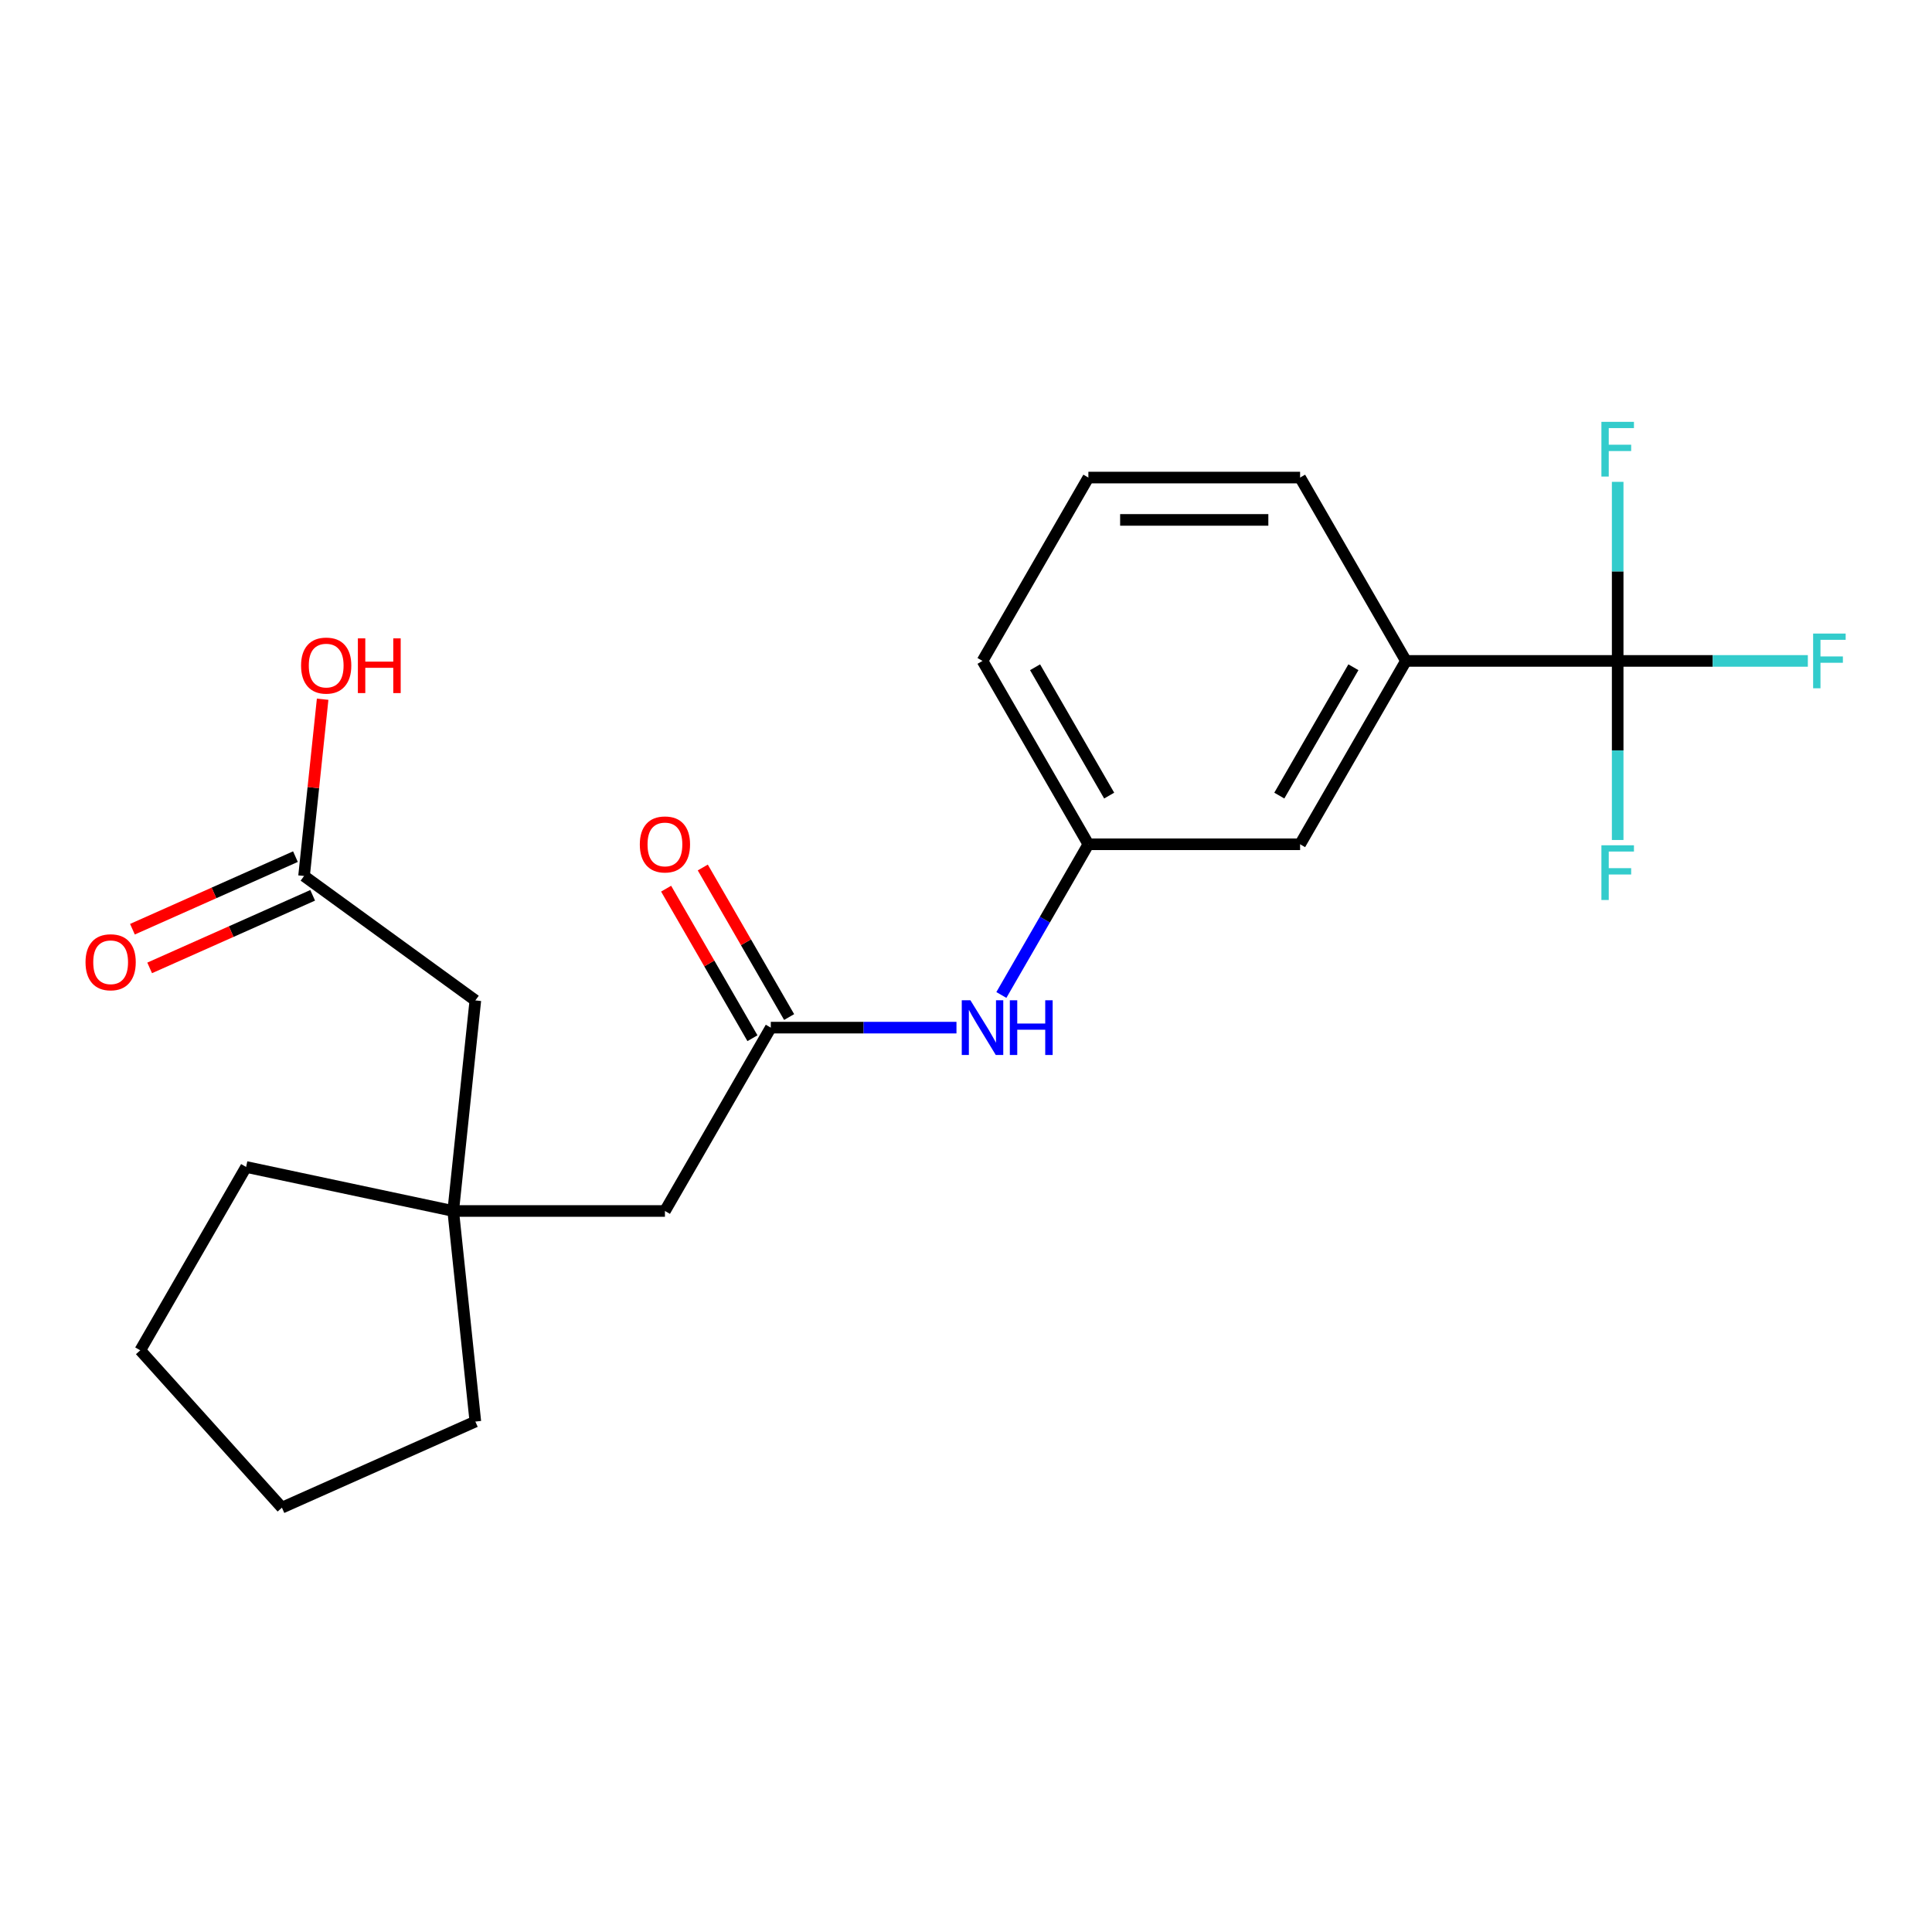 <?xml version='1.0' encoding='iso-8859-1'?>
<svg version='1.1' baseProfile='full'
              xmlns='http://www.w3.org/2000/svg'
                      xmlns:rdkit='http://www.rdkit.org/xml'
                      xmlns:xlink='http://www.w3.org/1999/xlink'
                  xml:space='preserve'
width='1000px' height='1000px' viewBox='0 0 1000 1000'>
<!-- END OF HEADER -->
<rect style='opacity:1.0;fill:#FFFFFF;stroke:none' width='1000' height='1000' x='0' y='0'> </rect>
<path class='bond-1' d='M 837.308,342.09 L 727.721,342.09' style='fill:none;fill-rule:evenodd;stroke:#000000;stroke-width:6px;stroke-linecap:butt;stroke-linejoin:miter;stroke-opacity:1' />
<path class='bond-11' d='M 837.308,342.09 L 886.521,342.09' style='fill:none;fill-rule:evenodd;stroke:#000000;stroke-width:6px;stroke-linecap:butt;stroke-linejoin:miter;stroke-opacity:1' />
<path class='bond-11' d='M 886.521,342.09 L 935.735,342.09' style='fill:none;fill-rule:evenodd;stroke:#33CCCC;stroke-width:6px;stroke-linecap:butt;stroke-linejoin:miter;stroke-opacity:1' />
<path class='bond-12' d='M 837.308,342.09 L 837.308,388.434' style='fill:none;fill-rule:evenodd;stroke:#000000;stroke-width:6px;stroke-linecap:butt;stroke-linejoin:miter;stroke-opacity:1' />
<path class='bond-12' d='M 837.308,388.434 L 837.308,434.777' style='fill:none;fill-rule:evenodd;stroke:#33CCCC;stroke-width:6px;stroke-linecap:butt;stroke-linejoin:miter;stroke-opacity:1' />
<path class='bond-13' d='M 837.308,342.09 L 837.308,295.747' style='fill:none;fill-rule:evenodd;stroke:#000000;stroke-width:6px;stroke-linecap:butt;stroke-linejoin:miter;stroke-opacity:1' />
<path class='bond-13' d='M 837.308,295.747 L 837.308,249.403' style='fill:none;fill-rule:evenodd;stroke:#33CCCC;stroke-width:6px;stroke-linecap:butt;stroke-linejoin:miter;stroke-opacity:1' />
<path class='bond-0' d='M 398.962,531.9 L 447.015,531.9' style='fill:none;fill-rule:evenodd;stroke:#000000;stroke-width:6px;stroke-linecap:butt;stroke-linejoin:miter;stroke-opacity:1' />
<path class='bond-0' d='M 447.015,531.9 L 495.069,531.9' style='fill:none;fill-rule:evenodd;stroke:#0000FF;stroke-width:6px;stroke-linecap:butt;stroke-linejoin:miter;stroke-opacity:1' />
<path class='bond-7' d='M 398.962,531.9 L 344.169,626.804' style='fill:none;fill-rule:evenodd;stroke:#000000;stroke-width:6px;stroke-linecap:butt;stroke-linejoin:miter;stroke-opacity:1' />
<path class='bond-8' d='M 408.452,526.42 L 386.107,487.718' style='fill:none;fill-rule:evenodd;stroke:#000000;stroke-width:6px;stroke-linecap:butt;stroke-linejoin:miter;stroke-opacity:1' />
<path class='bond-8' d='M 386.107,487.718 L 363.763,449.015' style='fill:none;fill-rule:evenodd;stroke:#FF0000;stroke-width:6px;stroke-linecap:butt;stroke-linejoin:miter;stroke-opacity:1' />
<path class='bond-8' d='M 389.471,537.379 L 367.126,498.676' style='fill:none;fill-rule:evenodd;stroke:#000000;stroke-width:6px;stroke-linecap:butt;stroke-linejoin:miter;stroke-opacity:1' />
<path class='bond-8' d='M 367.126,498.676 L 344.782,459.974' style='fill:none;fill-rule:evenodd;stroke:#FF0000;stroke-width:6px;stroke-linecap:butt;stroke-linejoin:miter;stroke-opacity:1' />
<path class='bond-5' d='M 727.721,342.09 L 672.928,436.995' style='fill:none;fill-rule:evenodd;stroke:#000000;stroke-width:6px;stroke-linecap:butt;stroke-linejoin:miter;stroke-opacity:1' />
<path class='bond-5' d='M 700.521,345.367 L 662.166,411.801' style='fill:none;fill-rule:evenodd;stroke:#000000;stroke-width:6px;stroke-linecap:butt;stroke-linejoin:miter;stroke-opacity:1' />
<path class='bond-15' d='M 727.721,342.09 L 672.928,247.185' style='fill:none;fill-rule:evenodd;stroke:#000000;stroke-width:6px;stroke-linecap:butt;stroke-linejoin:miter;stroke-opacity:1' />
<path class='bond-2' d='M 518.305,515 L 540.823,475.997' style='fill:none;fill-rule:evenodd;stroke:#0000FF;stroke-width:6px;stroke-linecap:butt;stroke-linejoin:miter;stroke-opacity:1' />
<path class='bond-2' d='M 540.823,475.997 L 563.342,436.995' style='fill:none;fill-rule:evenodd;stroke:#000000;stroke-width:6px;stroke-linecap:butt;stroke-linejoin:miter;stroke-opacity:1' />
<path class='bond-3' d='M 234.582,626.804 L 344.169,626.804' style='fill:none;fill-rule:evenodd;stroke:#000000;stroke-width:6px;stroke-linecap:butt;stroke-linejoin:miter;stroke-opacity:1' />
<path class='bond-9' d='M 234.582,626.804 L 246.037,517.818' style='fill:none;fill-rule:evenodd;stroke:#000000;stroke-width:6px;stroke-linecap:butt;stroke-linejoin:miter;stroke-opacity:1' />
<path class='bond-17' d='M 234.582,626.804 L 127.39,604.02' style='fill:none;fill-rule:evenodd;stroke:#000000;stroke-width:6px;stroke-linecap:butt;stroke-linejoin:miter;stroke-opacity:1' />
<path class='bond-18' d='M 234.582,626.804 L 246.037,735.79' style='fill:none;fill-rule:evenodd;stroke:#000000;stroke-width:6px;stroke-linecap:butt;stroke-linejoin:miter;stroke-opacity:1' />
<path class='bond-4' d='M 157.38,453.405 L 246.037,517.818' style='fill:none;fill-rule:evenodd;stroke:#000000;stroke-width:6px;stroke-linecap:butt;stroke-linejoin:miter;stroke-opacity:1' />
<path class='bond-10' d='M 152.922,443.394 L 110.736,462.176' style='fill:none;fill-rule:evenodd;stroke:#000000;stroke-width:6px;stroke-linecap:butt;stroke-linejoin:miter;stroke-opacity:1' />
<path class='bond-10' d='M 110.736,462.176 L 68.55,480.959' style='fill:none;fill-rule:evenodd;stroke:#FF0000;stroke-width:6px;stroke-linecap:butt;stroke-linejoin:miter;stroke-opacity:1' />
<path class='bond-10' d='M 161.837,463.416 L 119.651,482.199' style='fill:none;fill-rule:evenodd;stroke:#000000;stroke-width:6px;stroke-linecap:butt;stroke-linejoin:miter;stroke-opacity:1' />
<path class='bond-10' d='M 119.651,482.199 L 77.464,500.981' style='fill:none;fill-rule:evenodd;stroke:#FF0000;stroke-width:6px;stroke-linecap:butt;stroke-linejoin:miter;stroke-opacity:1' />
<path class='bond-14' d='M 157.38,453.405 L 162.187,407.661' style='fill:none;fill-rule:evenodd;stroke:#000000;stroke-width:6px;stroke-linecap:butt;stroke-linejoin:miter;stroke-opacity:1' />
<path class='bond-14' d='M 162.187,407.661 L 166.995,361.918' style='fill:none;fill-rule:evenodd;stroke:#FF0000;stroke-width:6px;stroke-linecap:butt;stroke-linejoin:miter;stroke-opacity:1' />
<path class='bond-6' d='M 672.928,436.995 L 563.342,436.995' style='fill:none;fill-rule:evenodd;stroke:#000000;stroke-width:6px;stroke-linecap:butt;stroke-linejoin:miter;stroke-opacity:1' />
<path class='bond-22' d='M 563.342,436.995 L 508.548,342.09' style='fill:none;fill-rule:evenodd;stroke:#000000;stroke-width:6px;stroke-linecap:butt;stroke-linejoin:miter;stroke-opacity:1' />
<path class='bond-22' d='M 574.104,411.801 L 535.748,345.367' style='fill:none;fill-rule:evenodd;stroke:#000000;stroke-width:6px;stroke-linecap:butt;stroke-linejoin:miter;stroke-opacity:1' />
<path class='bond-16' d='M 672.928,247.185 L 563.342,247.185' style='fill:none;fill-rule:evenodd;stroke:#000000;stroke-width:6px;stroke-linecap:butt;stroke-linejoin:miter;stroke-opacity:1' />
<path class='bond-16' d='M 656.49,269.103 L 579.78,269.103' style='fill:none;fill-rule:evenodd;stroke:#000000;stroke-width:6px;stroke-linecap:butt;stroke-linejoin:miter;stroke-opacity:1' />
<path class='bond-19' d='M 563.342,247.185 L 508.548,342.09' style='fill:none;fill-rule:evenodd;stroke:#000000;stroke-width:6px;stroke-linecap:butt;stroke-linejoin:miter;stroke-opacity:1' />
<path class='bond-20' d='M 127.39,604.02 L 72.597,698.925' style='fill:none;fill-rule:evenodd;stroke:#000000;stroke-width:6px;stroke-linecap:butt;stroke-linejoin:miter;stroke-opacity:1' />
<path class='bond-21' d='M 246.037,735.79 L 145.925,780.363' style='fill:none;fill-rule:evenodd;stroke:#000000;stroke-width:6px;stroke-linecap:butt;stroke-linejoin:miter;stroke-opacity:1' />
<path class='bond-23' d='M 72.597,698.925 L 145.925,780.363' style='fill:none;fill-rule:evenodd;stroke:#000000;stroke-width:6px;stroke-linecap:butt;stroke-linejoin:miter;stroke-opacity:1' />
<path  class='atom-3' d='M 502.288 517.74
L 511.568 532.74
Q 512.488 534.22, 513.968 536.9
Q 515.448 539.58, 515.528 539.74
L 515.528 517.74
L 519.288 517.74
L 519.288 546.06
L 515.408 546.06
L 505.448 529.66
Q 504.288 527.74, 503.048 525.54
Q 501.848 523.34, 501.488 522.66
L 501.488 546.06
L 497.808 546.06
L 497.808 517.74
L 502.288 517.74
' fill='#0000FF'/>
<path  class='atom-3' d='M 522.688 517.74
L 526.528 517.74
L 526.528 529.78
L 541.008 529.78
L 541.008 517.74
L 544.848 517.74
L 544.848 546.06
L 541.008 546.06
L 541.008 532.98
L 526.528 532.98
L 526.528 546.06
L 522.688 546.06
L 522.688 517.74
' fill='#0000FF'/>
<path  class='atom-9' d='M 331.169 437.075
Q 331.169 430.275, 334.529 426.475
Q 337.889 422.675, 344.169 422.675
Q 350.449 422.675, 353.809 426.475
Q 357.169 430.275, 357.169 437.075
Q 357.169 443.955, 353.769 447.875
Q 350.369 451.755, 344.169 451.755
Q 337.929 451.755, 334.529 447.875
Q 331.169 443.995, 331.169 437.075
M 344.169 448.555
Q 348.489 448.555, 350.809 445.675
Q 353.169 442.755, 353.169 437.075
Q 353.169 431.515, 350.809 428.715
Q 348.489 425.875, 344.169 425.875
Q 339.849 425.875, 337.489 428.675
Q 335.169 431.475, 335.169 437.075
Q 335.169 442.795, 337.489 445.675
Q 339.849 448.555, 344.169 448.555
' fill='#FF0000'/>
<path  class='atom-11' d='M 44.267 498.058
Q 44.267 491.258, 47.627 487.458
Q 50.987 483.658, 57.267 483.658
Q 63.547 483.658, 66.907 487.458
Q 70.267 491.258, 70.267 498.058
Q 70.267 504.938, 66.867 508.858
Q 63.467 512.738, 57.267 512.738
Q 51.027 512.738, 47.627 508.858
Q 44.267 504.978, 44.267 498.058
M 57.267 509.538
Q 61.587 509.538, 63.907 506.658
Q 66.267 503.738, 66.267 498.058
Q 66.267 492.498, 63.907 489.698
Q 61.587 486.858, 57.267 486.858
Q 52.947 486.858, 50.587 489.658
Q 48.267 492.458, 48.267 498.058
Q 48.267 503.778, 50.587 506.658
Q 52.947 509.538, 57.267 509.538
' fill='#FF0000'/>
<path  class='atom-12' d='M 938.474 327.93
L 955.314 327.93
L 955.314 331.17
L 942.274 331.17
L 942.274 339.77
L 953.874 339.77
L 953.874 343.05
L 942.274 343.05
L 942.274 356.25
L 938.474 356.25
L 938.474 327.93
' fill='#33CCCC'/>
<path  class='atom-13' d='M 828.888 437.517
L 845.728 437.517
L 845.728 440.757
L 832.688 440.757
L 832.688 449.357
L 844.288 449.357
L 844.288 452.637
L 832.688 452.637
L 832.688 465.837
L 828.888 465.837
L 828.888 437.517
' fill='#33CCCC'/>
<path  class='atom-14' d='M 828.888 218.344
L 845.728 218.344
L 845.728 221.584
L 832.688 221.584
L 832.688 230.184
L 844.288 230.184
L 844.288 233.464
L 832.688 233.464
L 832.688 246.664
L 828.888 246.664
L 828.888 218.344
' fill='#33CCCC'/>
<path  class='atom-15' d='M 155.835 344.499
Q 155.835 337.699, 159.195 333.899
Q 162.555 330.099, 168.835 330.099
Q 175.115 330.099, 178.475 333.899
Q 181.835 337.699, 181.835 344.499
Q 181.835 351.379, 178.435 355.299
Q 175.035 359.179, 168.835 359.179
Q 162.595 359.179, 159.195 355.299
Q 155.835 351.419, 155.835 344.499
M 168.835 355.979
Q 173.155 355.979, 175.475 353.099
Q 177.835 350.179, 177.835 344.499
Q 177.835 338.939, 175.475 336.139
Q 173.155 333.299, 168.835 333.299
Q 164.515 333.299, 162.155 336.099
Q 159.835 338.899, 159.835 344.499
Q 159.835 350.219, 162.155 353.099
Q 164.515 355.979, 168.835 355.979
' fill='#FF0000'/>
<path  class='atom-15' d='M 185.235 330.419
L 189.075 330.419
L 189.075 342.459
L 203.555 342.459
L 203.555 330.419
L 207.395 330.419
L 207.395 358.739
L 203.555 358.739
L 203.555 345.659
L 189.075 345.659
L 189.075 358.739
L 185.235 358.739
L 185.235 330.419
' fill='#FF0000'/>
</svg>

